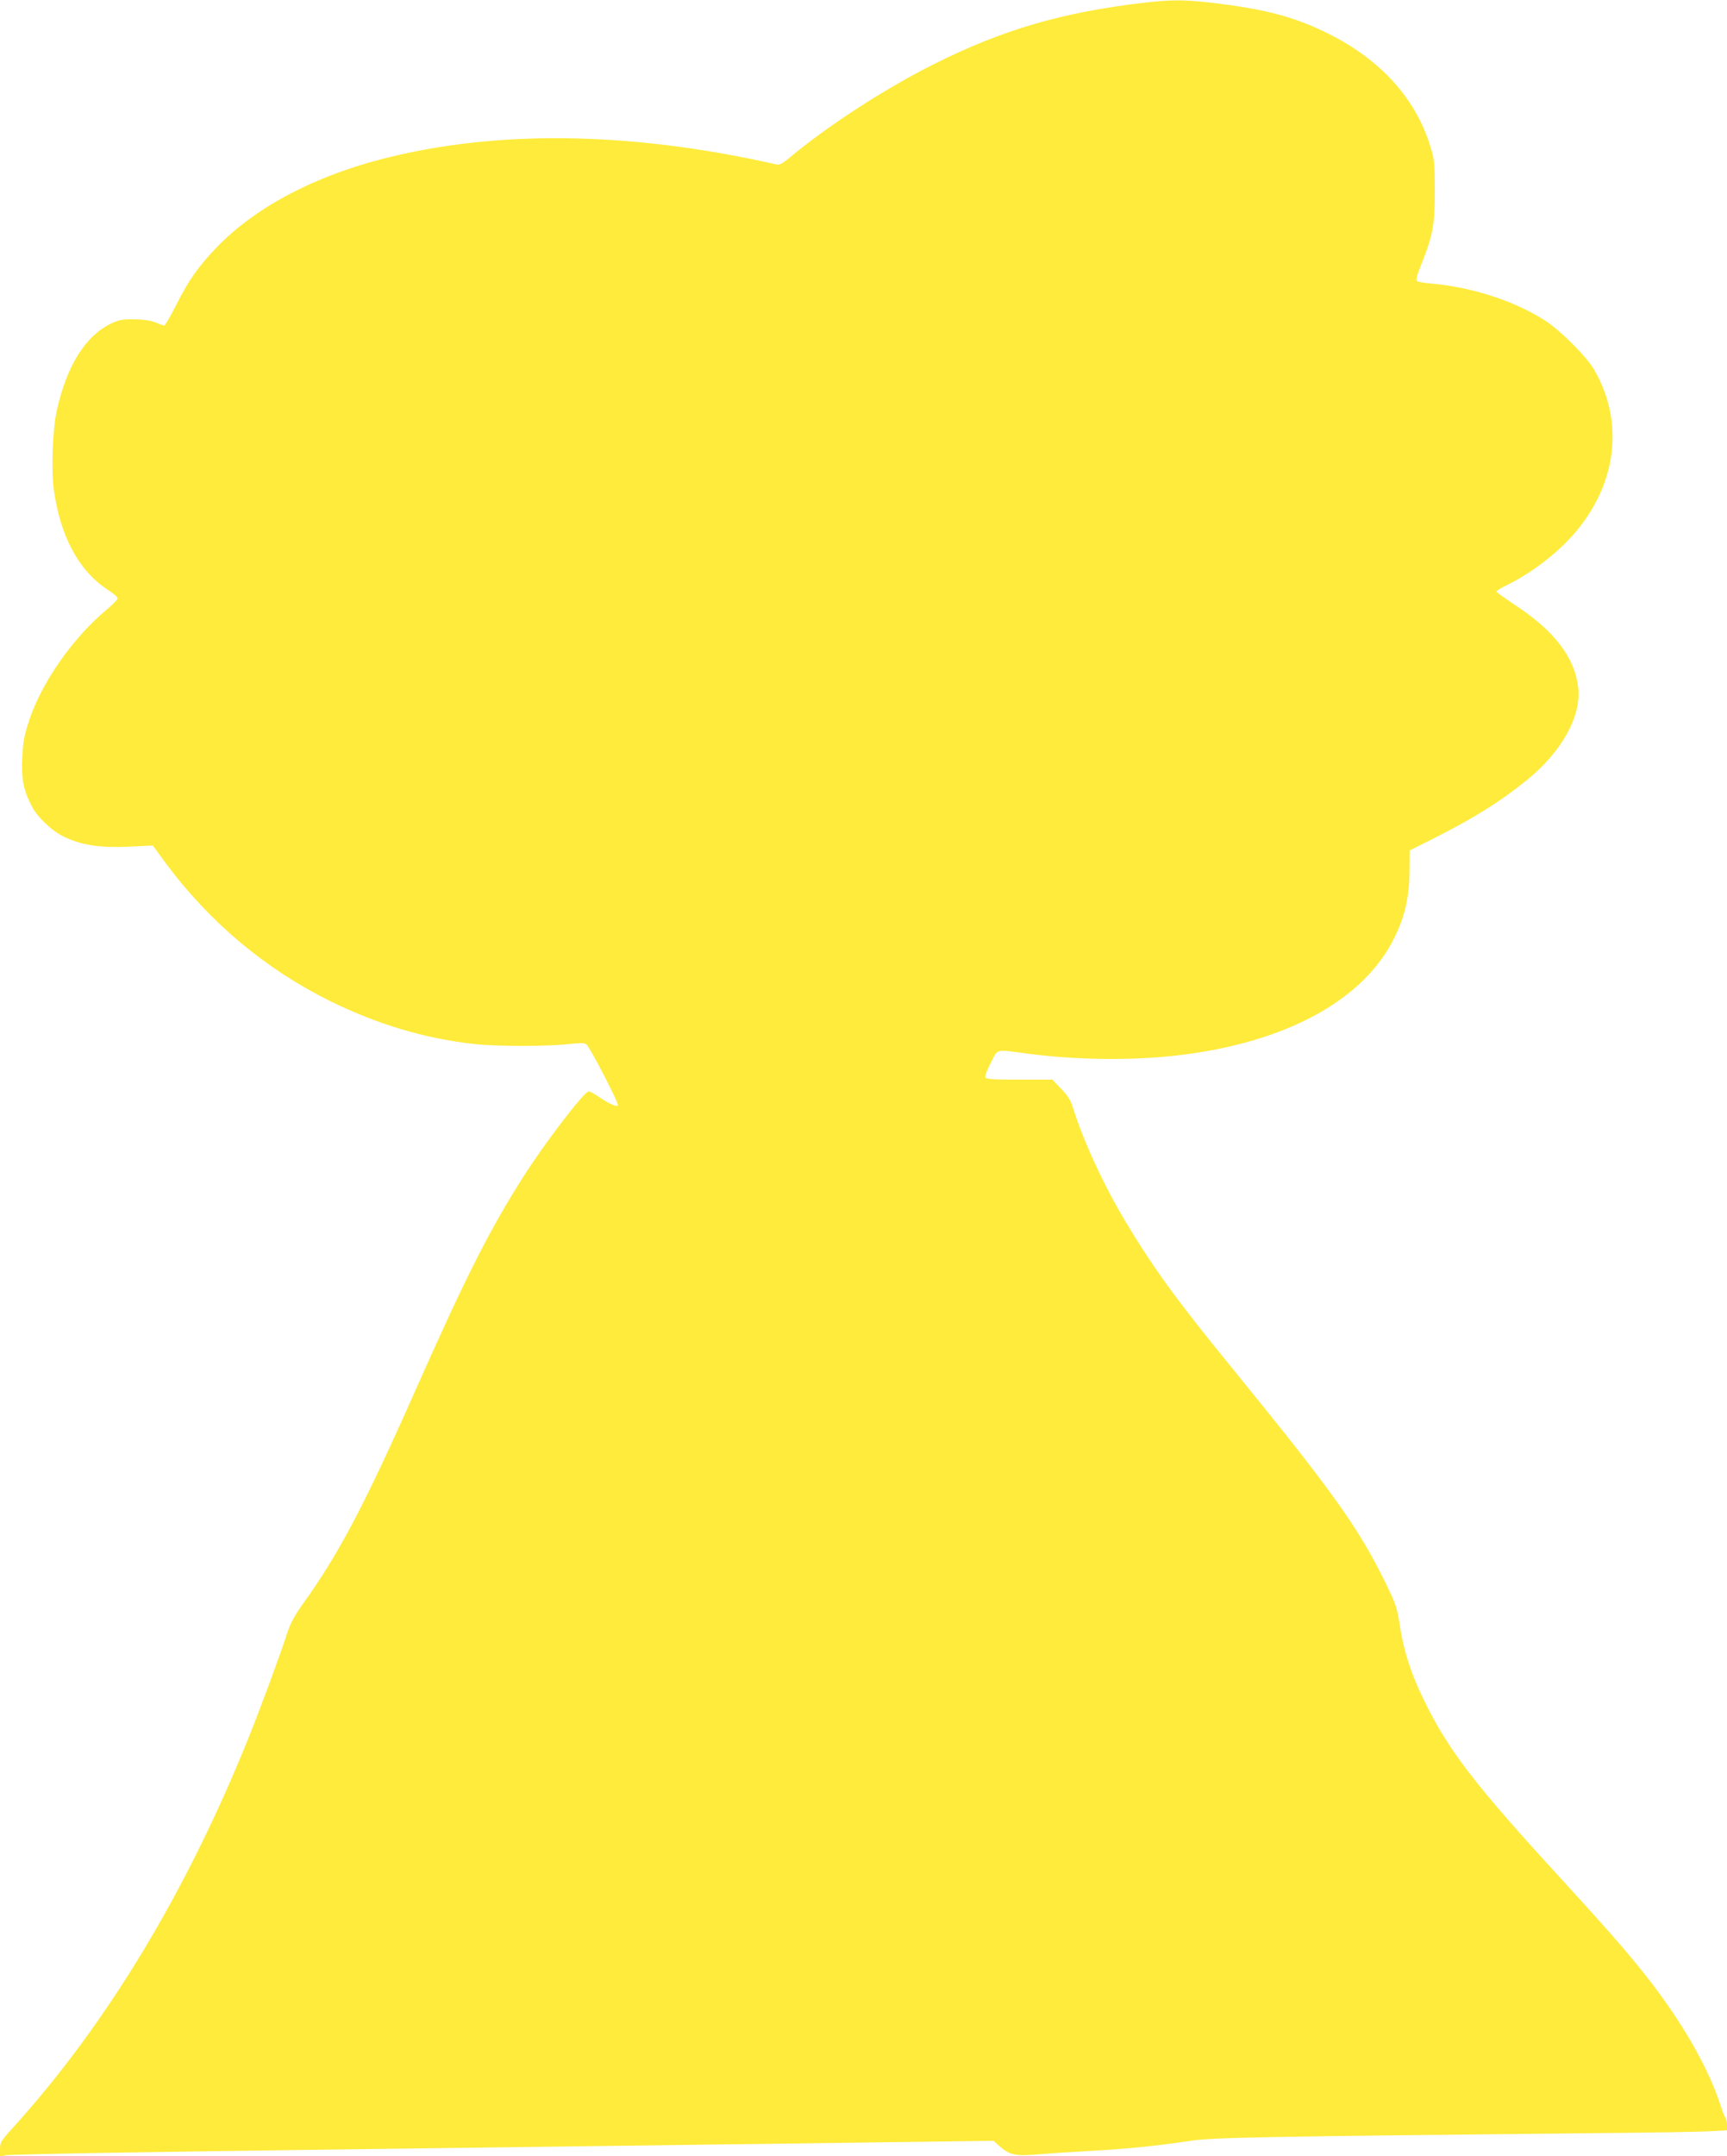 <?xml version="1.0" standalone="no"?>
<!DOCTYPE svg PUBLIC "-//W3C//DTD SVG 20010904//EN"
 "http://www.w3.org/TR/2001/REC-SVG-20010904/DTD/svg10.dtd">
<svg version="1.0" xmlns="http://www.w3.org/2000/svg"
 width="1026pt" height="1280pt" viewBox="0 0 1026 1280"
 preserveAspectRatio="xMidYMid meet">
<g transform="translate(0,1280) scale(0.1,-0.1)"
fill="#ffeb3b" stroke="none">
<path d="M6800 12784 c-487 -56 -844 -160 -1254 -366 -290 -145 -634 -368
-865 -562 -30 -25 -52 -36 -65 -33 -830 188 -1593 207 -2256 55 -453 -103
-834 -297 -1075 -549 -108 -112 -168 -199 -240 -343 -34 -67 -65 -120 -70
-119 -6 1 -30 10 -55 20 -28 11 -75 17 -125 17 -66 1 -89 -3 -135 -25 -151
-72 -261 -246 -321 -509 -26 -110 -36 -354 -20 -472 38 -283 150 -491 329
-605 28 -18 52 -39 51 -46 0 -7 -30 -37 -66 -67 -199 -166 -384 -430 -458
-652 -32 -97 -38 -130 -43 -229 -5 -126 7 -188 55 -283 35 -68 120 -149 195
-185 104 -49 209 -65 379 -58 l147 7 79 -108 c261 -350 592 -627 977 -817 284
-139 564 -222 858 -254 126 -14 432 -14 555 0 77 8 98 8 108 -3 27 -28 194
-353 186 -361 -10 -10 -55 11 -118 54 -23 16 -48 29 -56 29 -26 0 -259 -304
-387 -505 -201 -316 -342 -594 -640 -1265 -305 -688 -461 -983 -676 -1280 -40
-56 -69 -109 -84 -155 -47 -144 -155 -437 -232 -629 -370 -919 -845 -1705
-1400 -2317 -72 -79 -78 -89 -78 -129 l0 -43 37 7 c40 6 757 19 2098 36 1376
18 2288 30 3039 40 l728 10 34 -30 c63 -55 93 -62 228 -51 67 6 209 15 316 21
209 11 386 29 595 60 134 20 432 25 2455 46 278 2 556 7 618 10 l112 6 0 32
c0 18 -4 36 -9 42 -5 5 -19 41 -31 79 -72 223 -235 504 -446 770 -121 152
-223 268 -500 571 -509 554 -670 763 -814 1059 -78 159 -122 296 -145 452 -15
99 -22 120 -90 258 -156 317 -314 537 -895 1250 -340 416 -478 606 -648 890
-128 215 -247 473 -308 670 -14 45 -32 72 -71 112 l-51 53 -196 0 c-162 0
-198 3 -202 14 -3 8 12 48 33 88 44 84 22 78 213 53 295 -39 627 -43 904 -10
638 76 1100 328 1281 700 62 125 87 240 89 393 l1 123 130 65 c248 125 399
218 563 350 208 167 328 381 308 552 -21 178 -140 335 -371 487 -63 42 -115
79 -115 83 0 4 30 23 68 41 110 54 231 140 325 230 313 301 385 710 186 1049
-46 77 -198 229 -287 287 -182 117 -432 199 -674 221 -42 3 -82 10 -88 14 -10
6 -4 30 23 98 70 175 81 236 81 437 0 167 -2 186 -27 268 -88 284 -295 512
-605 667 -206 102 -379 147 -707 185 -153 17 -229 17 -385 -1z"/>
</g>
</svg>
